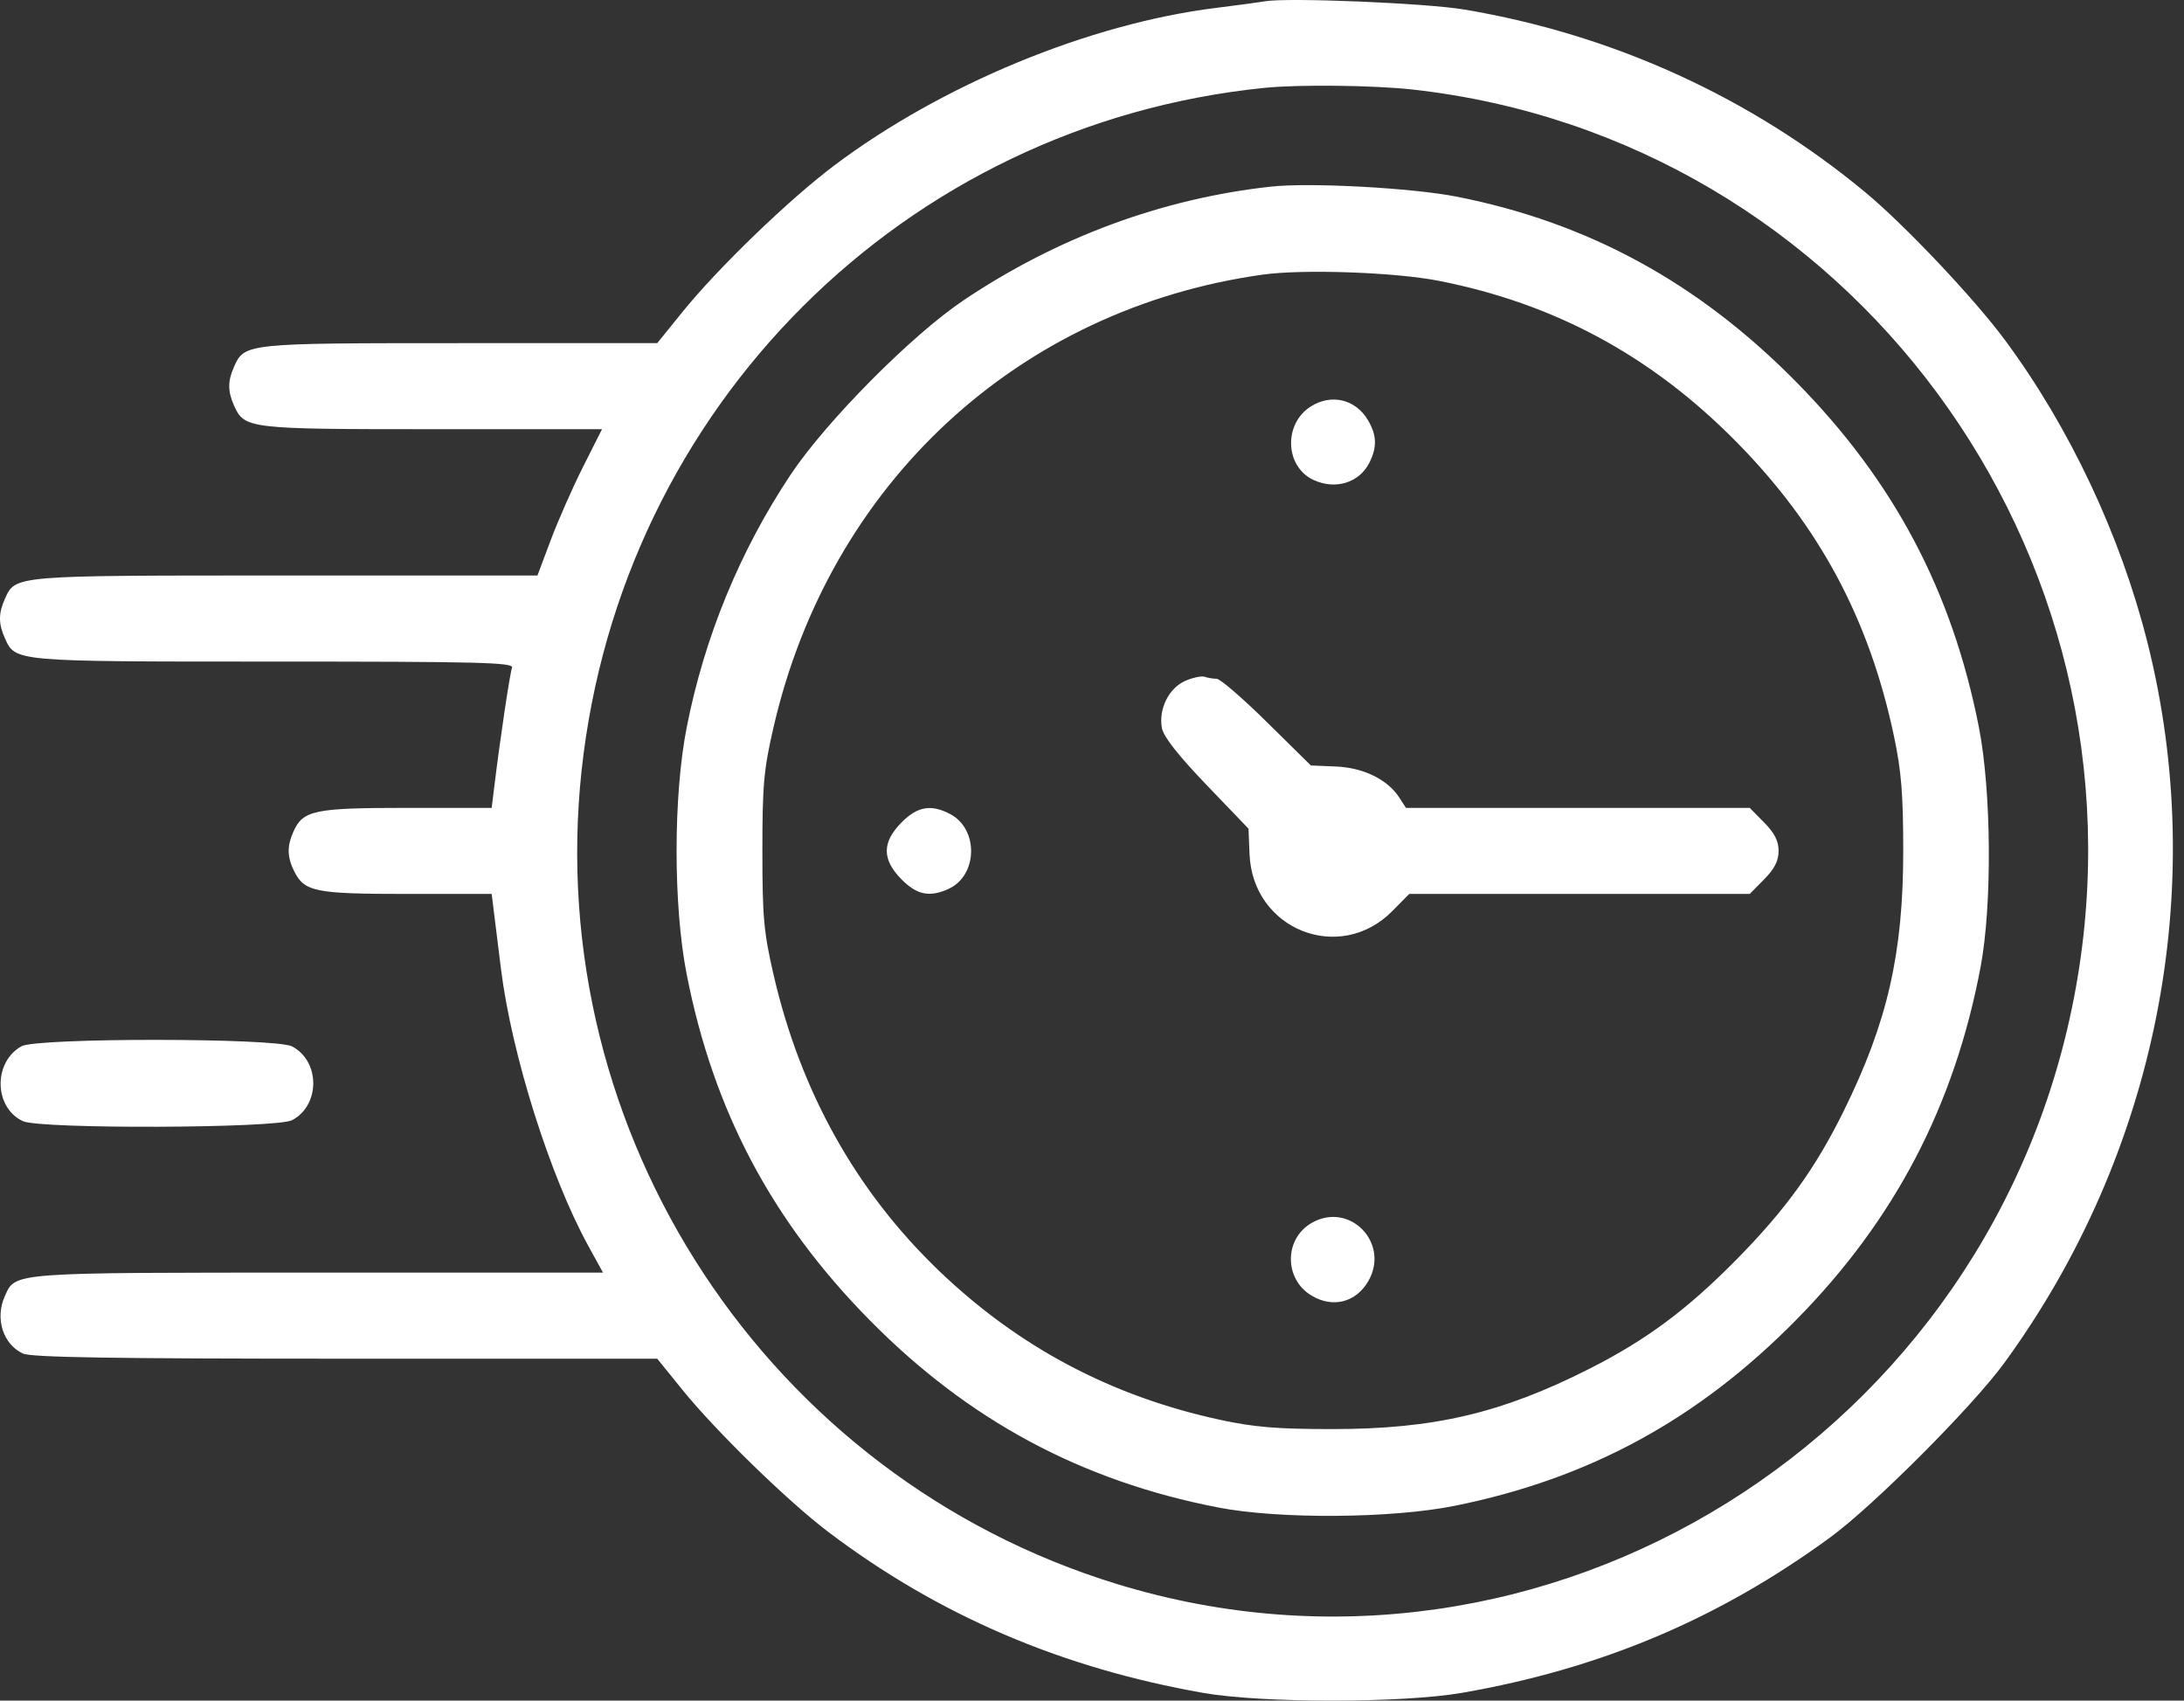 <?xml version="1.0" encoding="UTF-8"?> <svg xmlns="http://www.w3.org/2000/svg" width="131" height="102" viewBox="0 0 131 102" fill="none"><rect x="0" y="0" width="131" height="102" fill="#333333" stroke="none"/> <path fill-rule="evenodd" clip-rule="evenodd" d="M75.87 0.078C75.52 0.139 74.202 0.317 72.942 0.473C65.341 1.417 56.483 5.074 50.023 9.937C47.315 11.975 43.06 16.082 40.936 18.709L39.422 20.581H27.585C14.745 20.581 14.671 20.588 14.04 21.993C13.655 22.849 13.655 23.474 14.04 24.33C14.663 25.716 14.885 25.742 25.929 25.742H36.11L34.972 28.001C34.347 29.243 33.475 31.218 33.036 32.389L32.237 34.518H17.117C0.71 34.518 0.932 34.499 0.289 35.93C-0.096 36.786 -0.096 37.412 0.289 38.268C0.93 39.694 0.77 39.68 16.424 39.68C28.778 39.68 30.832 39.733 30.713 40.046C30.584 40.385 29.99 44.37 29.642 47.229L29.492 48.455H24.402C18.861 48.455 18.175 48.598 17.605 49.868C17.204 50.758 17.221 51.422 17.663 52.289C18.275 53.488 18.935 53.617 24.427 53.617H29.492L29.627 54.714C29.702 55.317 29.893 56.856 30.052 58.134C30.691 63.25 32.993 70.548 35.283 74.717L36.169 76.33H19.083C0.538 76.33 0.937 76.3 0.289 77.742C-0.312 79.078 0.179 80.63 1.378 81.184C1.876 81.414 6.787 81.492 20.734 81.492H39.422L40.936 83.363C42.939 85.84 47.254 90.043 49.678 91.879C56.271 96.871 63.657 100.042 72.178 101.538C75.701 102.157 84.147 102.153 87.71 101.531C96.044 100.076 103.109 97.091 109.788 92.203C112.392 90.297 118.311 84.365 120.218 81.75C129.366 69.209 132.527 53.302 128.807 38.531C127.19 32.105 124.136 25.627 120.256 20.39C118.398 17.882 114.246 13.491 111.874 11.525C105.014 5.838 96.745 2.07 87.838 0.573C85.534 0.185 77.217 -0.159 75.87 0.078ZM84.729 5.37C110.916 8.286 129.222 33.077 124.512 59.246C119.681 86.095 92.708 102.875 67.017 95.013C46.058 88.599 32.521 68.026 34.888 46.187C37.248 24.416 54.247 7.443 75.87 5.267C77.918 5.061 82.424 5.113 84.729 5.37ZM76.252 11.191C69.735 11.899 63.397 14.242 57.778 18.023C54.672 20.113 49.559 25.269 47.435 28.453C44.39 33.017 42.255 38.204 41.191 43.622C40.38 47.746 40.38 54.327 41.191 58.451C42.797 66.626 46.294 73.23 52.171 79.186C58.092 85.188 64.855 88.822 73.069 90.416C76.726 91.126 83.481 91.078 87.26 90.315C95.326 88.687 101.841 85.143 107.718 79.186C113.639 73.185 117.225 66.33 118.798 58.005C119.498 54.298 119.451 47.452 118.698 43.622C117.092 35.446 113.595 28.843 107.718 22.886C101.867 16.956 95.27 13.357 87.397 11.799C84.728 11.271 78.598 10.937 76.252 11.191ZM86.292 16.841C93.265 18.211 99.067 21.349 104.151 26.502C109.123 31.542 112.117 37.129 113.6 44.136C114.047 46.251 114.159 47.626 114.159 51.036C114.159 57.182 113.217 61.303 110.596 66.622C108.891 70.082 107.103 72.559 104.141 75.561C101.18 78.562 98.736 80.376 95.322 82.103C90.074 84.759 86.008 85.714 79.944 85.714C76.58 85.714 75.223 85.601 73.137 85.148C66.642 83.736 61.089 80.789 56.334 76.231C51.358 71.461 48.016 65.483 46.398 58.456C45.81 55.907 45.729 55.003 45.729 51.036C45.729 47.07 45.81 46.166 46.398 43.617C49.767 28.991 61.086 18.521 75.743 16.471C78.161 16.133 83.671 16.326 86.292 16.841ZM78.627 24.378C76.973 25.418 77.069 27.994 78.791 28.789C80.098 29.393 81.522 28.958 82.128 27.77C82.604 26.838 82.586 26.115 82.067 25.224C81.325 23.951 79.874 23.593 78.627 24.378ZM71.086 40.842C70.101 41.277 69.481 42.54 69.695 43.675C69.792 44.188 70.677 45.315 72.364 47.072L74.888 49.702L74.949 51.228C75.132 55.761 80.362 57.84 83.523 54.636L84.528 53.617H94.74H104.951L105.817 52.74C106.441 52.107 106.683 51.632 106.683 51.036C106.683 50.441 106.441 49.965 105.817 49.333L104.951 48.455H94.641H84.332L83.934 47.839C83.231 46.753 81.784 46.042 80.134 45.974L78.628 45.911L75.991 43.312C74.542 41.882 73.186 40.712 72.978 40.712C72.771 40.712 72.448 40.658 72.262 40.593C72.075 40.527 71.546 40.639 71.086 40.842ZM54.072 49.333C52.897 50.523 52.897 51.549 54.072 52.74C54.998 53.679 55.769 53.834 56.906 53.309C58.656 52.501 58.708 49.724 56.989 48.823C55.845 48.224 55.025 48.367 54.072 49.333ZM1.286 62.753C-0.421 63.712 -0.365 66.442 1.378 67.246C2.421 67.728 16.585 67.676 17.518 67.187C19.213 66.299 19.213 63.649 17.518 62.761C16.532 62.244 2.204 62.237 1.286 62.753ZM78.699 73.335C77.02 74.278 77.003 76.71 78.669 77.707C79.943 78.47 81.326 78.121 82.067 76.849C83.392 74.575 80.977 72.055 78.699 73.335Z" fill="white"></path> </svg> 